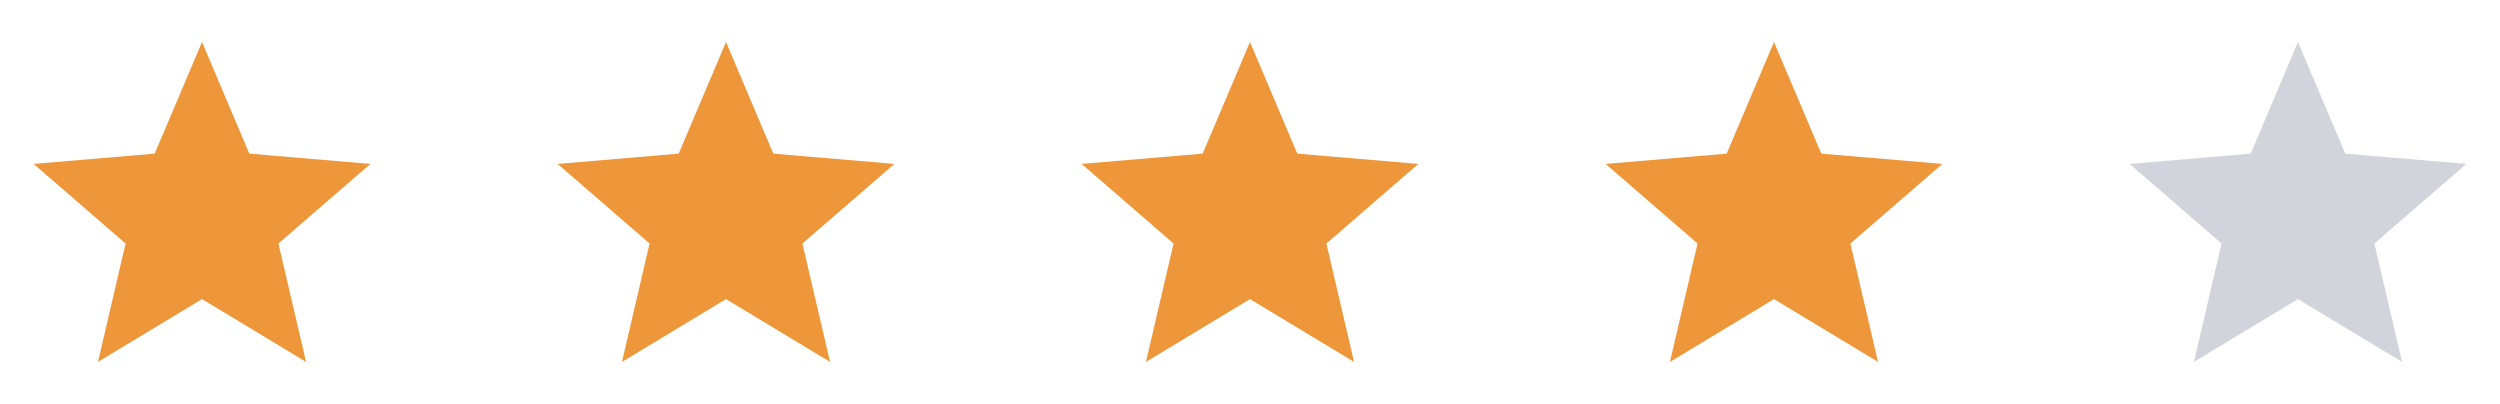 <svg xmlns="http://www.w3.org/2000/svg" width="99" height="16" viewBox="0 0 99 16" fill="none"><path d="M8 11.844L12.12 14.331L11.026 9.644L14.666 6.491L9.873 6.084L8 1.664L6.126 6.084L1.333 6.491L4.973 9.644L3.88 14.331L8 11.844Z" fill="#EE963A"></path><path d="M28.75 11.844L32.87 14.331L31.776 9.644L35.416 6.491L30.623 6.084L28.75 1.664L26.876 6.084L22.083 6.491L25.723 9.644L24.63 14.331L28.75 11.844Z" fill="#EE963A"></path><path d="M49.5 11.844L53.62 14.331L52.526 9.644L56.166 6.491L51.373 6.084L49.5 1.664L47.626 6.084L42.833 6.491L46.473 9.644L45.38 14.331L49.5 11.844Z" fill="#EE963A"></path><path d="M70.25 11.844L74.37 14.331L73.276 9.644L76.916 6.491L72.123 6.084L70.25 1.664L68.376 6.084L63.583 6.491L67.223 9.644L66.13 14.331L70.25 11.844Z" fill="#EE963A"></path><path d="M91 11.844L95.12 14.331L94.026 9.644L97.666 6.491L92.873 6.084L91 1.664L89.126 6.084L84.333 6.491L87.973 9.644L86.88 14.331L91 11.844Z" fill="#D1D5DB"></path></svg>